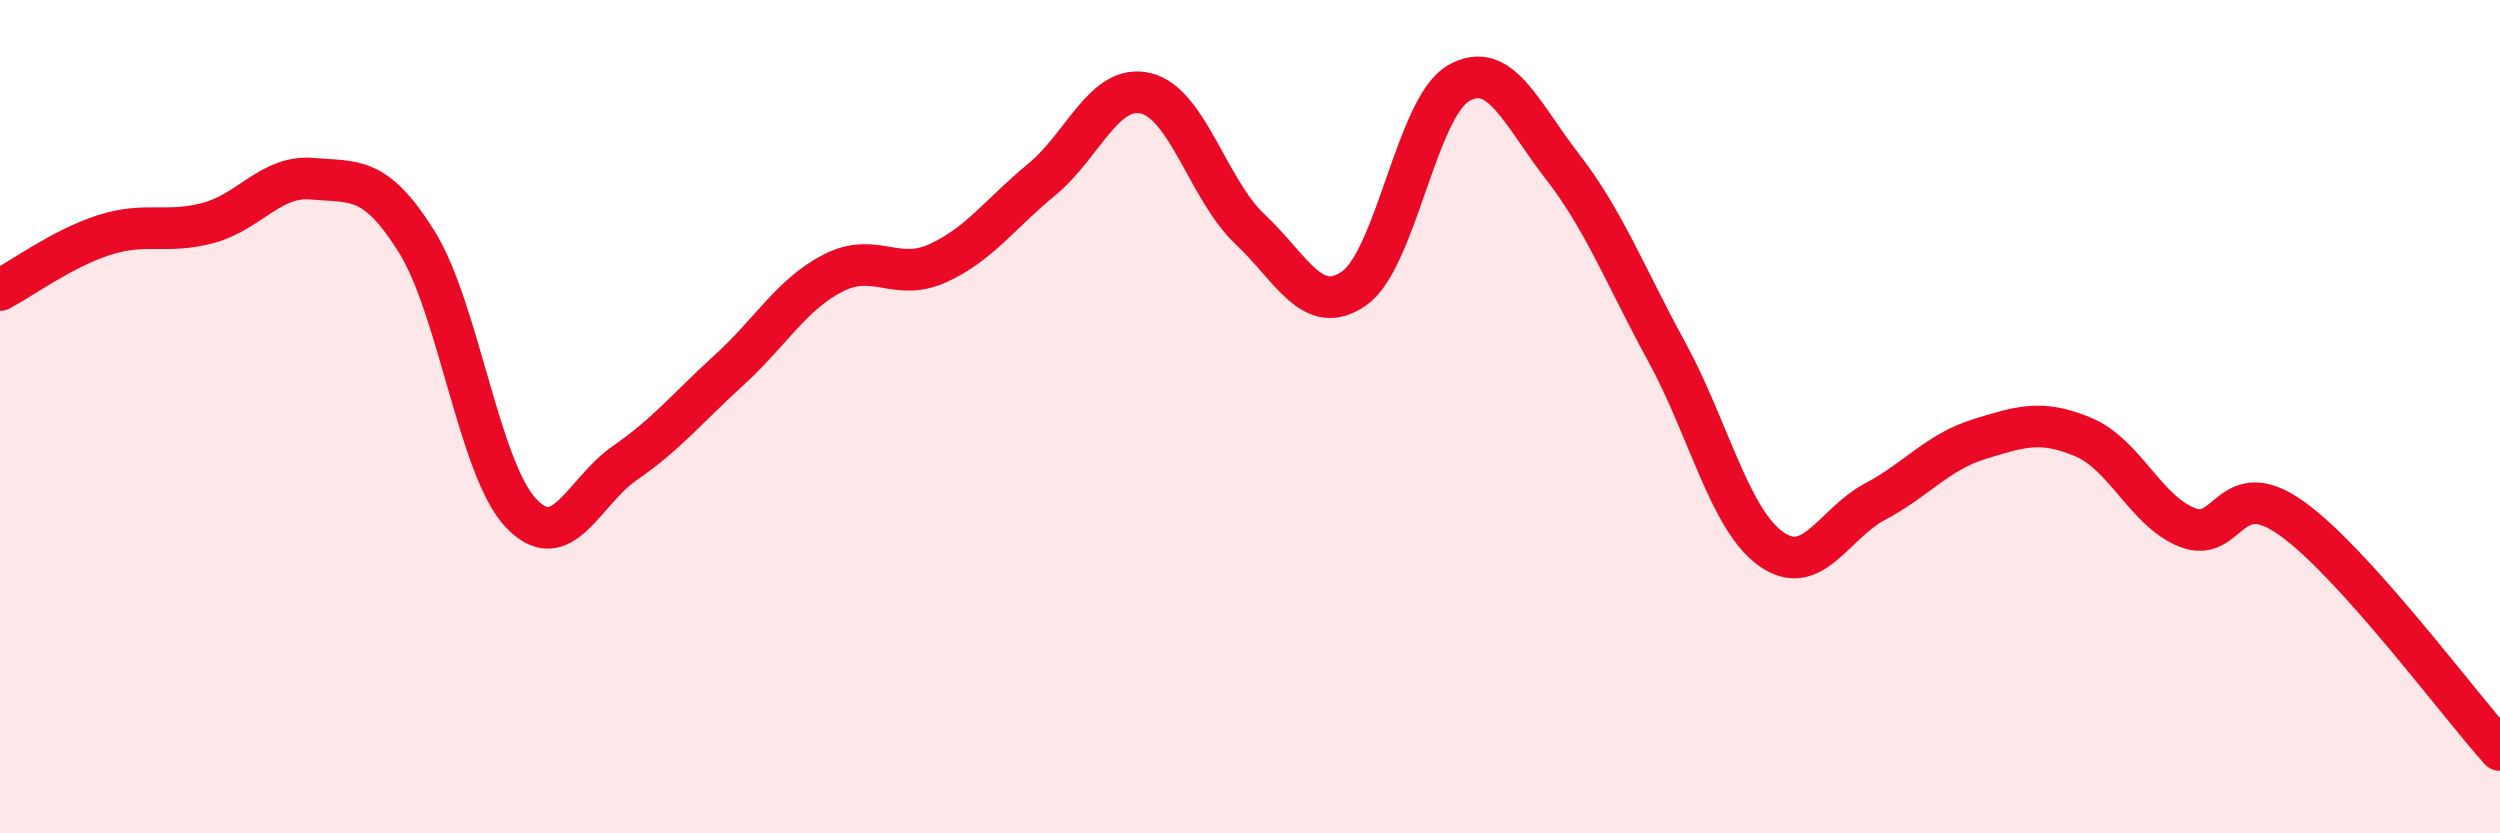 
    <svg width="60" height="20" viewBox="0 0 60 20" xmlns="http://www.w3.org/2000/svg">
      <path
        d="M 0,6.96 C 0.5,6.7 1.5,5.96 2.5,5.64 C 3.5,5.32 4,5.62 5,5.35 C 6,5.08 6.5,4.2 7.5,4.29 C 8.5,4.38 9,4.2 10,5.8 C 11,7.4 11.5,11.25 12.5,12.31 C 13.5,13.37 14,11.8 15,11.11 C 16,10.42 16.5,9.79 17.5,8.88 C 18.5,7.97 19,7.06 20,6.55 C 21,6.04 21.5,6.77 22.5,6.32 C 23.5,5.87 24,5.13 25,4.31 C 26,3.49 26.5,2 27.5,2.24 C 28.5,2.48 29,4.56 30,5.5 C 31,6.44 31.5,7.62 32.5,6.92 C 33.5,6.22 34,2.58 35,2 C 36,1.42 36.5,2.71 37.5,4 C 38.5,5.29 39,6.61 40,8.44 C 41,10.27 41.5,12.45 42.5,13.17 C 43.5,13.89 44,12.57 45,12.04 C 46,11.51 46.5,10.85 47.5,10.54 C 48.5,10.23 49,10.07 50,10.49 C 51,10.91 51.5,12.27 52.5,12.66 C 53.5,13.05 53.5,11.37 55,12.44 C 56.5,13.51 59,16.89 60,18L60 20L0 20Z"
        fill="#EB0A25"
        opacity="0.1"
        stroke-linecap="round"
        stroke-linejoin="round"
      />
      <path
        d="M 0,6.96 C 0.5,6.7 1.5,5.96 2.5,5.64 C 3.5,5.32 4,5.62 5,5.35 C 6,5.08 6.5,4.2 7.5,4.29 C 8.5,4.38 9,4.2 10,5.8 C 11,7.4 11.5,11.25 12.5,12.31 C 13.5,13.37 14,11.8 15,11.11 C 16,10.42 16.5,9.79 17.5,8.88 C 18.5,7.97 19,7.06 20,6.55 C 21,6.04 21.5,6.77 22.5,6.32 C 23.5,5.87 24,5.13 25,4.31 C 26,3.49 26.5,2 27.5,2.24 C 28.5,2.48 29,4.56 30,5.5 C 31,6.44 31.5,7.62 32.5,6.92 C 33.5,6.22 34,2.58 35,2 C 36,1.42 36.5,2.71 37.5,4 C 38.5,5.29 39,6.61 40,8.44 C 41,10.27 41.5,12.45 42.5,13.17 C 43.5,13.89 44,12.57 45,12.04 C 46,11.51 46.5,10.85 47.5,10.54 C 48.5,10.23 49,10.07 50,10.49 C 51,10.91 51.5,12.27 52.5,12.66 C 53.5,13.05 53.5,11.37 55,12.44 C 56.5,13.51 59,16.89 60,18"
        stroke="#EB0A25"
        stroke-width="1"
        fill="none"
        stroke-linecap="round"
        stroke-linejoin="round"
      />
    </svg>
  